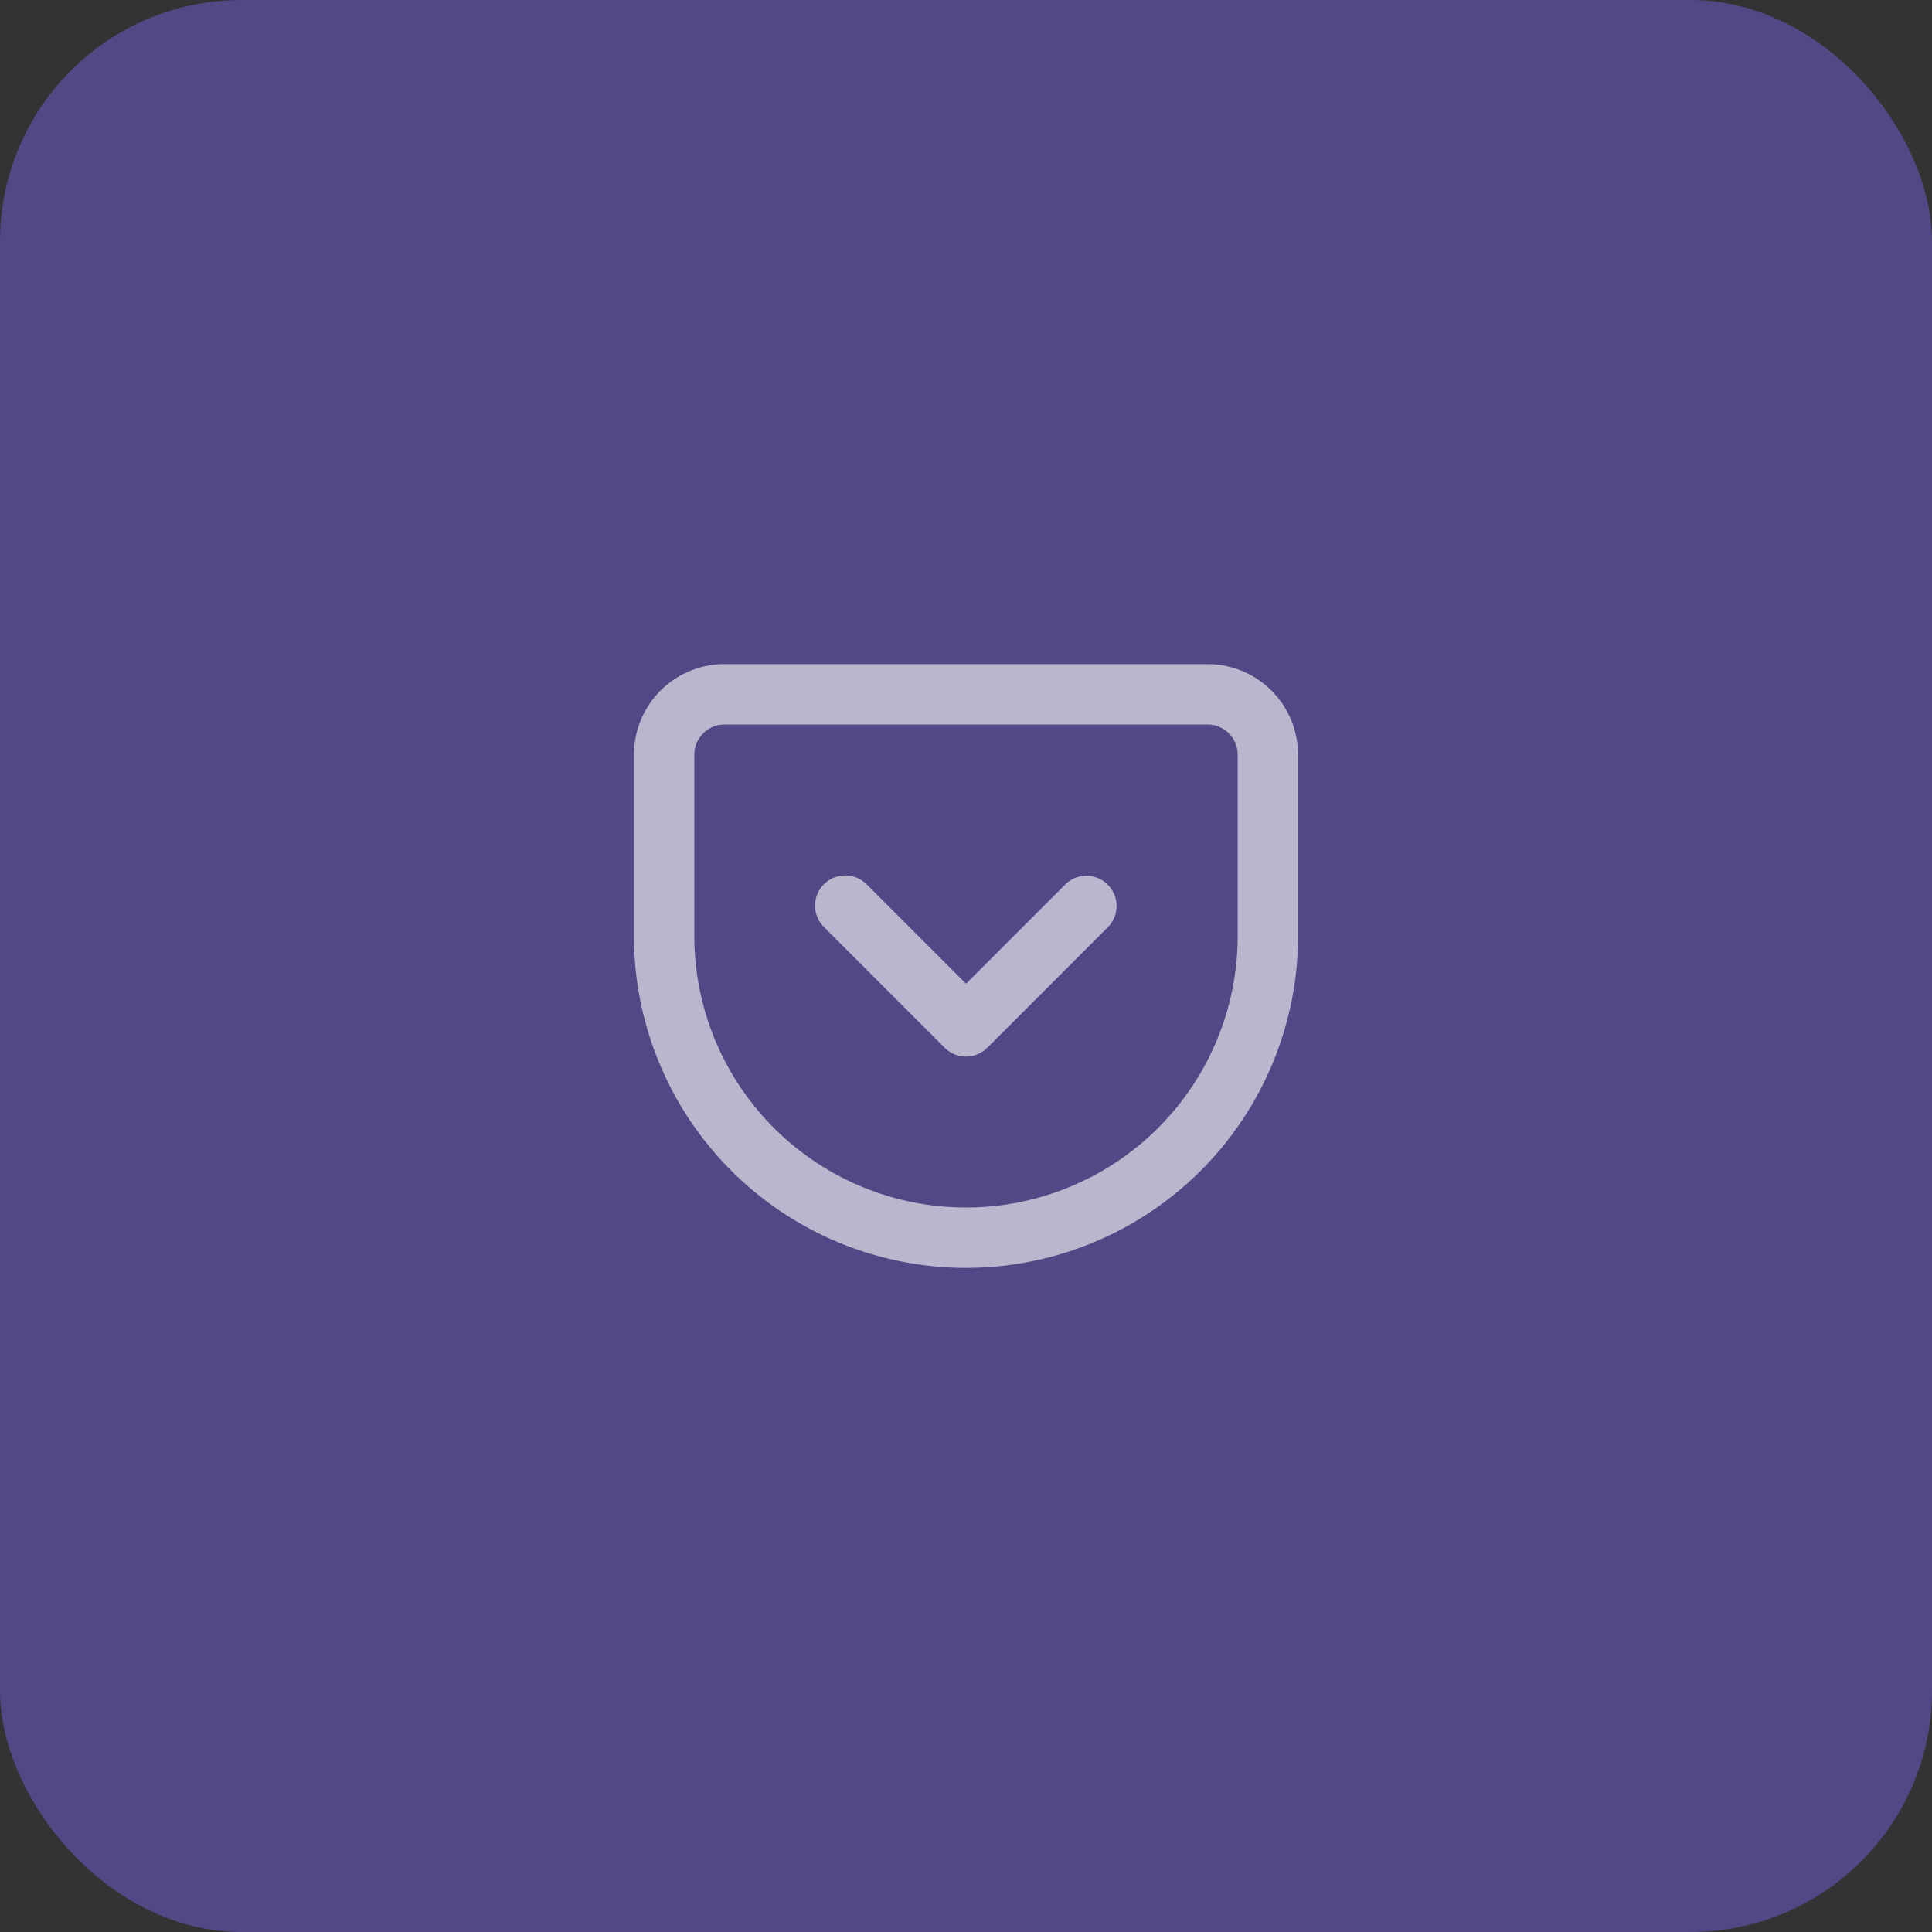 <svg width="64" height="64" fill="none" xmlns="http://www.w3.org/2000/svg"><rect width="100%" height="100%" fill="#333333" stroke="none"/><rect width="64" height="64" rx="8" fill="#8067FF" fill-opacity=".4"/><path fill-rule="evenodd" clip-rule="evenodd" d="M24 24a1 1 0 00-1 1v6a9 9 0 0018 0v-6a1 1 0 00-1-1H24zm0-2h16a3 3 0 013 3v6a11 11 0 11-22 0v-6a3 3 0 013-3z" fill="#fff" fill-opacity=".6"/><path fill-rule="evenodd" clip-rule="evenodd" d="M27.293 29.293a1 1 0 011.414 0L32 32.586l3.293-3.293a1 1 0 011.414 1.414l-4 4a1 1 0 01-1.414 0l-4-4a1 1 0 010-1.414z" fill="#fff" fill-opacity=".6"/></svg>